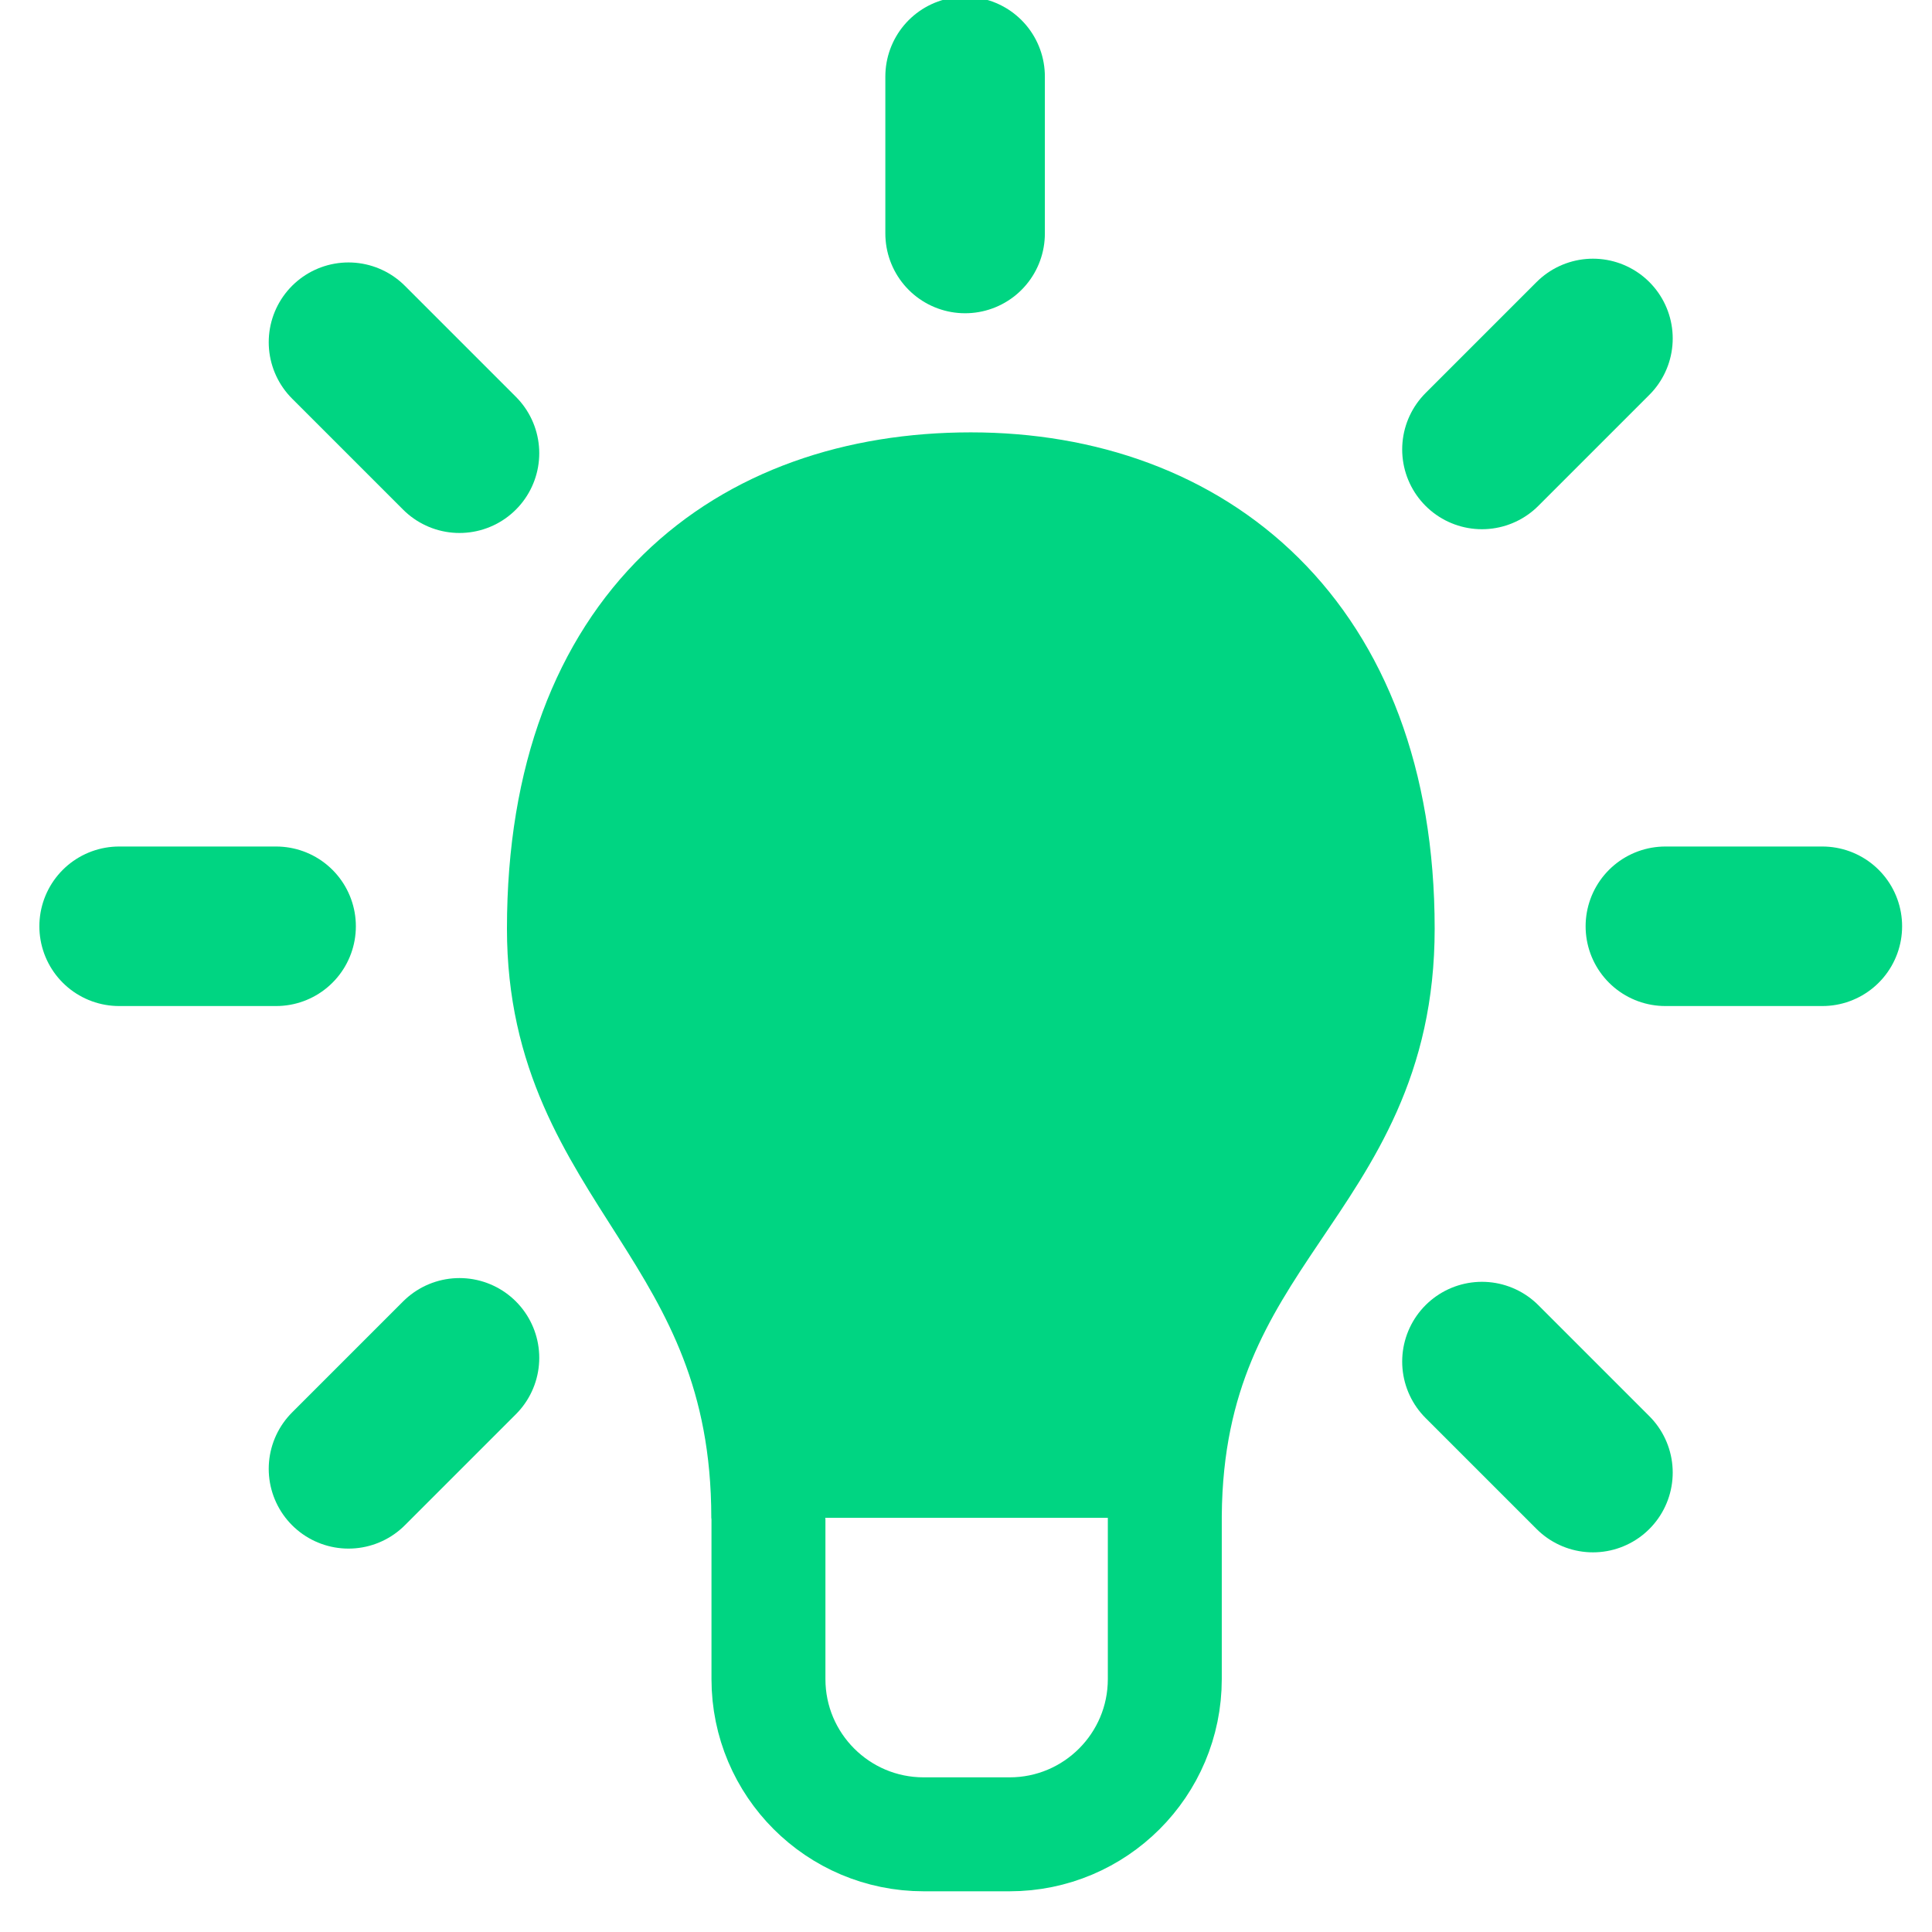 <svg xmlns:inkscape="http://www.inkscape.org/namespaces/inkscape" xmlns:sodipodi="http://sodipodi.sourceforge.net/DTD/sodipodi-0.dtd" xmlns="http://www.w3.org/2000/svg" xmlns:svg="http://www.w3.org/2000/svg" id="svg1" width="113.009" height="113.009" viewBox="0 0 113.009 113.009" sodipodi:docname="PICTO_ampoule.ai"><defs id="defs1"><clipPath clipPathUnits="userSpaceOnUse" id="clipPath2"><path d="M 0,84.757 H 84.757 V 0 H 0 Z" transform="translate(-51.126,-19.182)" id="path2"></path></clipPath><clipPath clipPathUnits="userSpaceOnUse" id="clipPath4"><path d="M 0,84.757 H 84.757 V 0 H 0 Z" transform="translate(-60.44,-44.014)" id="path4"></path></clipPath><clipPath clipPathUnits="userSpaceOnUse" id="clipPath6"><path d="M 0,84.757 H 84.757 V 0 H 0 Z" transform="translate(-42.339,-81.4)" id="path6"></path></clipPath><clipPath clipPathUnits="userSpaceOnUse" id="clipPath8"><path d="M 0,84.757 H 84.757 V 0 H 0 Z" transform="translate(-79.946,-44.121)" id="path8"></path></clipPath><clipPath clipPathUnits="userSpaceOnUse" id="clipPath10"><path d="M 0,84.757 H 84.757 V 0 H 0 Z" transform="translate(-12.112,-44.121)" id="path10"></path></clipPath><clipPath clipPathUnits="userSpaceOnUse" id="clipPath12"><path d="M 0,84.757 H 84.757 V 0 H 0 Z" transform="translate(-69.883,-20.154)" id="path12"></path></clipPath><clipPath clipPathUnits="userSpaceOnUse" id="clipPath14"><path d="M 0,84.757 H 84.757 V 0 H 0 Z" transform="translate(-20.158,-64.874)" id="path14"></path></clipPath><clipPath clipPathUnits="userSpaceOnUse" id="clipPath16"><path d="M 0,84.757 H 84.757 V 0 H 0 Z" transform="translate(-69.883,-69.909)" id="path16"></path></clipPath><clipPath clipPathUnits="userSpaceOnUse" id="clipPath18"><path d="M 0,84.757 H 84.757 V 0 H 0 Z" transform="translate(-20.158,-25.189)" id="path18"></path></clipPath><clipPath clipPathUnits="userSpaceOnUse" id="clipPath20"><path d="M 0,84.757 H 84.757 V 0 H 0 Z" transform="translate(-33.743,-20.669)" id="path20"></path></clipPath></defs><g id="layer-MC0" inkscape:groupmode="layer" inkscape:label="Calque 1"><path id="path1" d="m 0,0 c 0.529,11.812 9.314,13.824 9.314,24.832 0,12.944 -7.994,19.281 -17.855,19.281 -9.861,0 -17.854,-5.969 -17.854,-19.281 0,-10.443 8.481,-12.993 8.944,-24.832 z" style="fill:#00d582;fill-opacity:1;fill-rule:nonzero;stroke:none" transform="matrix(1.333,0,0,-1.333,68.168,87.433)" clip-path="url(#clipPath2)"></path><path id="path3" d="m 0,0 c 0,12.944 -7.994,19.28 -17.855,19.28 -9.86,0 -17.854,-5.968 -17.854,-19.28 0,-10.737 8.967,-13.126 8.967,-25.849 0,-0.026 0.008,-0.042 0.008,-0.067 v -7.011 c 0,-3.763 3.05,-6.812 6.812,-6.812 h 3.768 c 3.762,0 6.812,3.049 6.812,6.812 v 7.176 C -9.243,-13.112 0,-11.289 0,0 Z" style="fill:none;stroke:#00d582;stroke-width:5;stroke-linecap:butt;stroke-linejoin:miter;stroke-miterlimit:10;stroke-dasharray:none;stroke-opacity:1" transform="matrix(1.333,0,0,-1.333,80.586,54.323)" clip-path="url(#clipPath4)"></path><path id="path5" d="M 0,0 V -6.888" style="fill:none;stroke:#00d582;stroke-width:7;stroke-linecap:round;stroke-linejoin:miter;stroke-miterlimit:10;stroke-dasharray:none;stroke-opacity:1" transform="matrix(1.333,0,0,-1.333,56.452,4.476)" clip-path="url(#clipPath6)"></path><path id="path7" d="M 0,0 H -6.888" style="fill:none;stroke:#00d582;stroke-width:7;stroke-linecap:round;stroke-linejoin:miter;stroke-miterlimit:10;stroke-dasharray:none;stroke-opacity:1" transform="matrix(1.333,0,0,-1.333,106.595,54.181)" clip-path="url(#clipPath8)"></path><path id="path9" d="M 0,0 H -6.888" style="fill:none;stroke:#00d582;stroke-width:7;stroke-linecap:round;stroke-linejoin:miter;stroke-miterlimit:10;stroke-dasharray:none;stroke-opacity:1" transform="matrix(1.333,0,0,-1.333,16.15,54.181)" clip-path="url(#clipPath10)"></path><path id="path11" d="M 0,0 -4.871,4.871" style="fill:none;stroke:#00d582;stroke-width:7;stroke-linecap:round;stroke-linejoin:miter;stroke-miterlimit:10;stroke-dasharray:none;stroke-opacity:1" transform="matrix(1.333,0,0,-1.333,93.177,86.136)" clip-path="url(#clipPath12)"></path><path id="path13" d="M 0,0 -4.871,4.871" style="fill:none;stroke:#00d582;stroke-width:7;stroke-linecap:round;stroke-linejoin:miter;stroke-miterlimit:10;stroke-dasharray:none;stroke-opacity:1" transform="matrix(1.333,0,0,-1.333,26.877,26.51)" clip-path="url(#clipPath14)"></path><path id="path15" d="M 0,0 -4.871,-4.871" style="fill:none;stroke:#00d582;stroke-width:7;stroke-linecap:round;stroke-linejoin:miter;stroke-miterlimit:10;stroke-dasharray:none;stroke-opacity:1" transform="matrix(1.333,0,0,-1.333,93.177,19.797)" clip-path="url(#clipPath16)"></path><path id="path17" d="M 0,0 -4.871,-4.871" style="fill:none;stroke:#00d582;stroke-width:7;stroke-linecap:round;stroke-linejoin:miter;stroke-miterlimit:10;stroke-dasharray:none;stroke-opacity:1" transform="matrix(1.333,0,0,-1.333,26.877,79.424)" clip-path="url(#clipPath18)"></path><path id="path19" d="M 0,0 H 16.762" style="fill:none;stroke:#00d582;stroke-width:5;stroke-linecap:butt;stroke-linejoin:miter;stroke-miterlimit:10;stroke-dasharray:none;stroke-opacity:1" transform="matrix(1.333,0,0,-1.333,44.991,85.45)" clip-path="url(#clipPath20)"></path></g></svg>